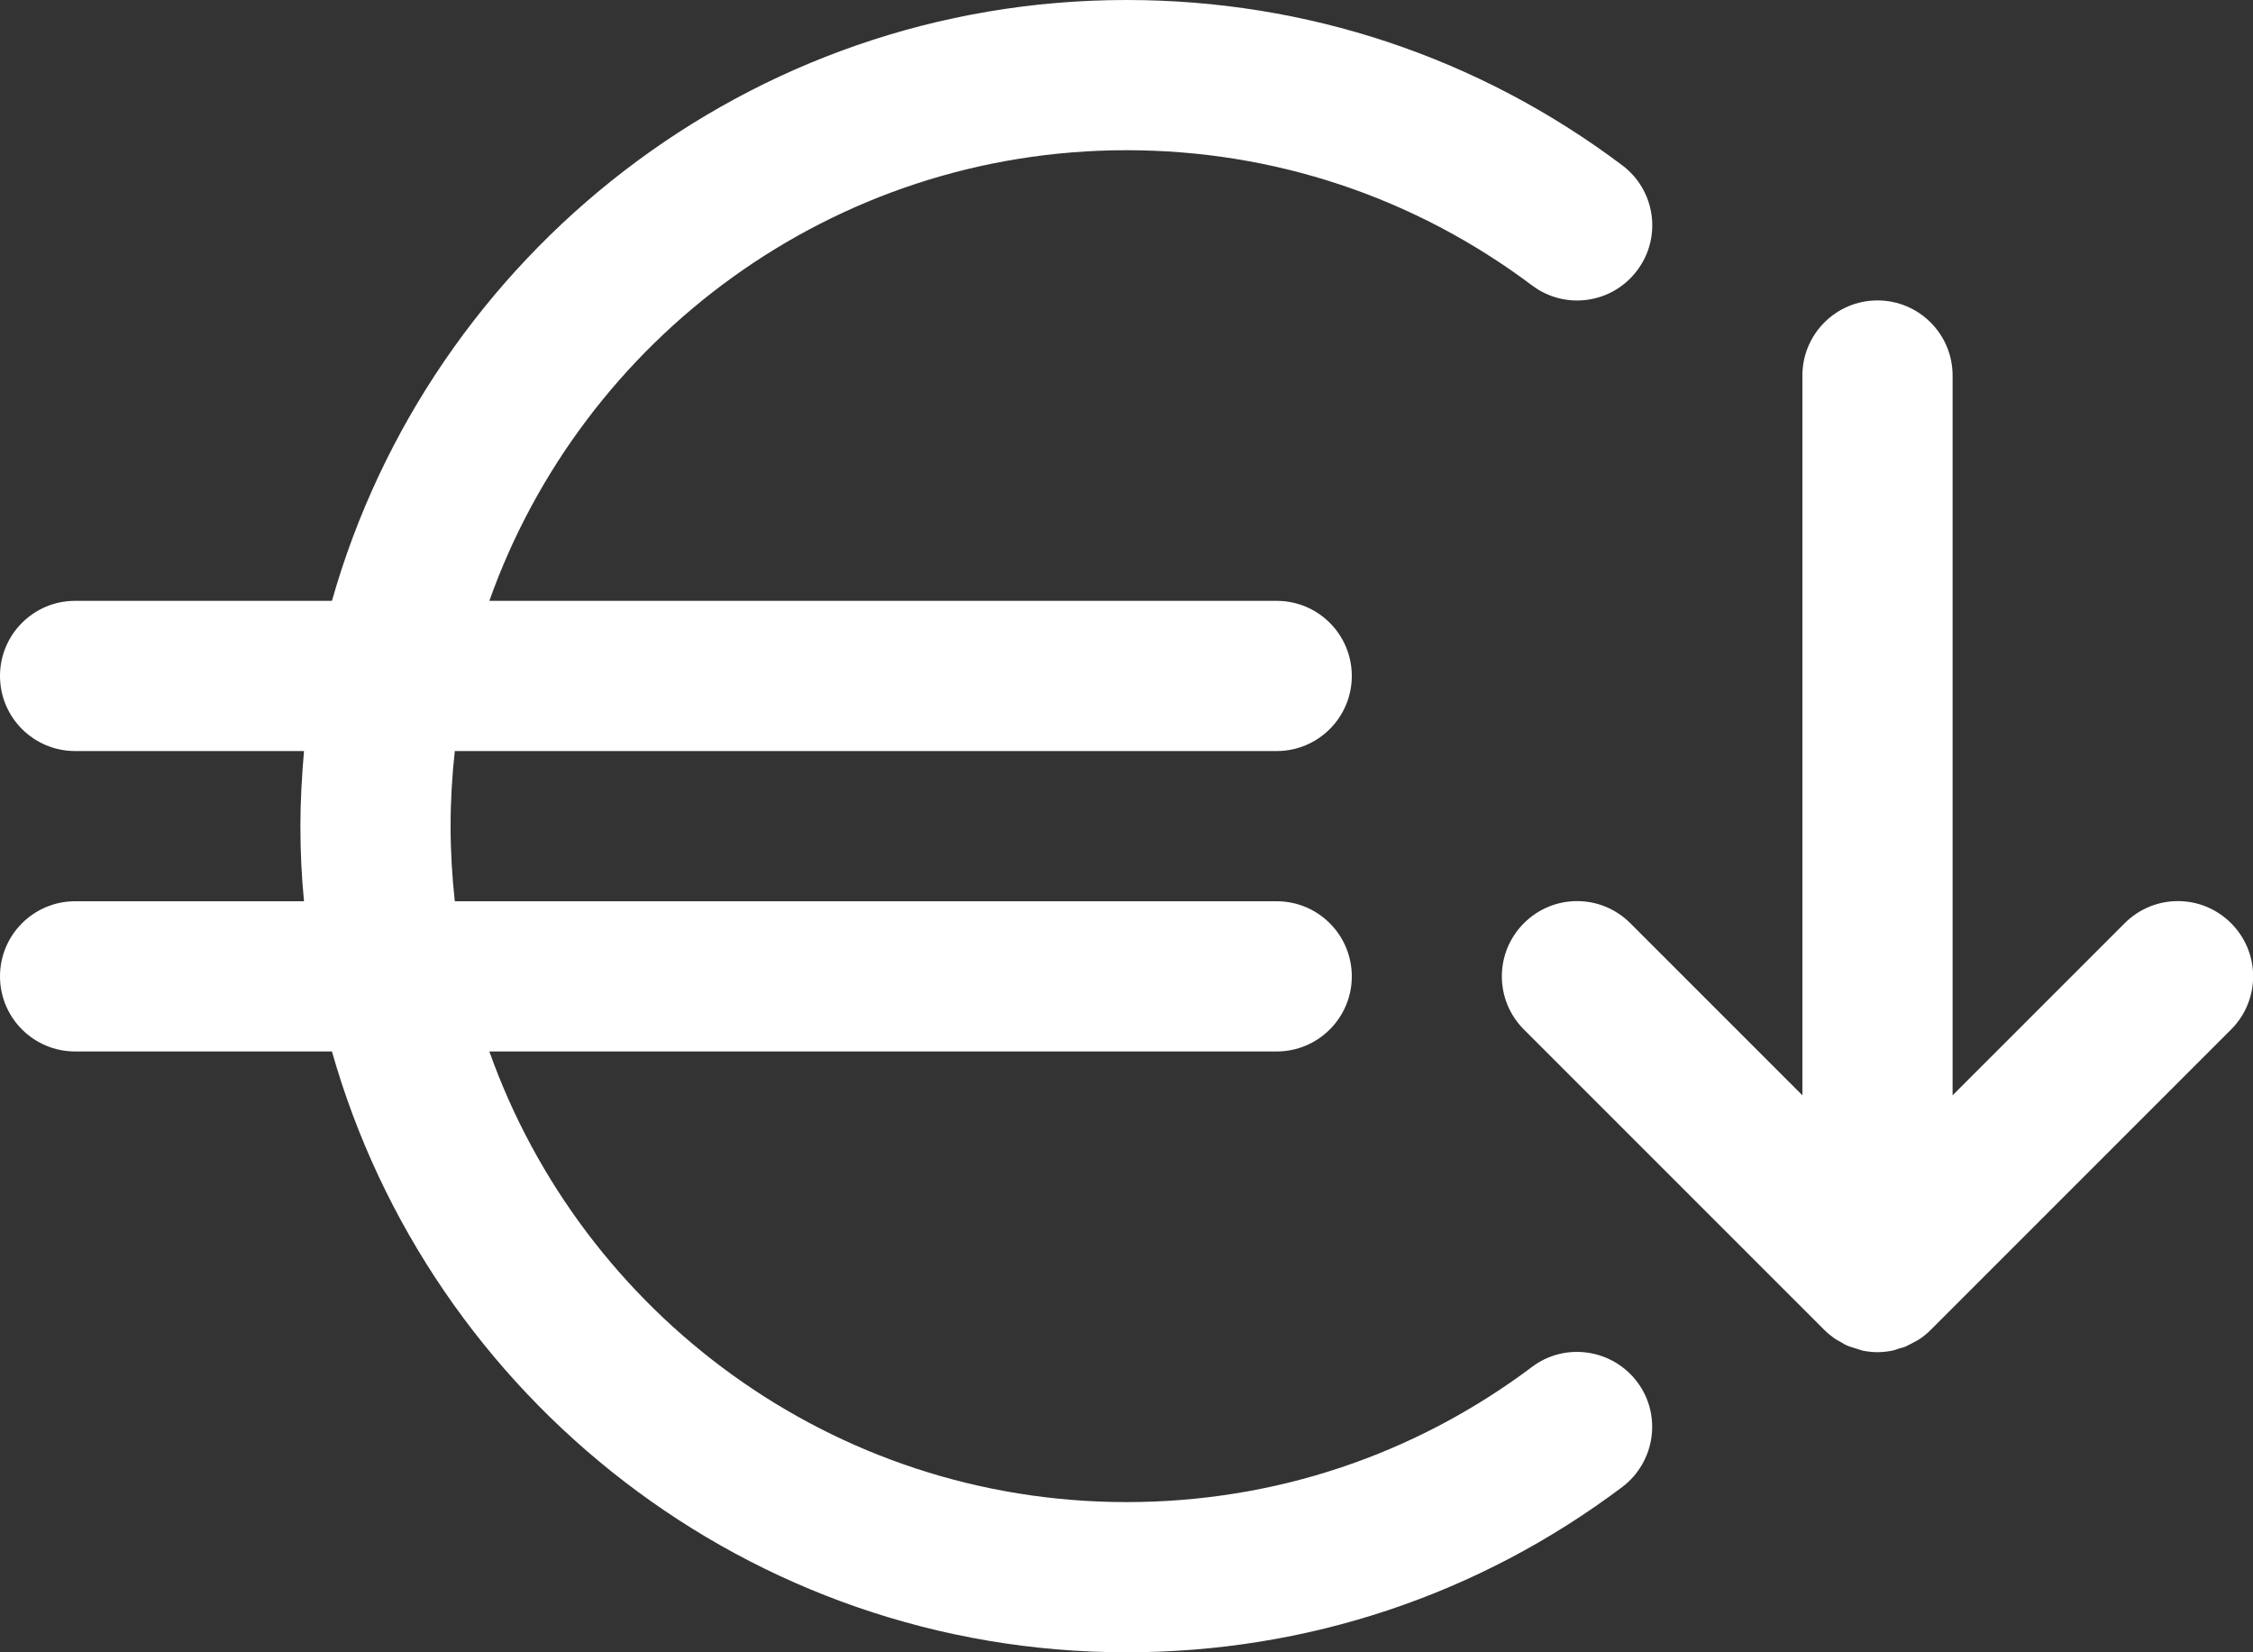 <?xml version="1.0" encoding="UTF-8" standalone="no"?> <svg xmlns="http://www.w3.org/2000/svg" id="Laag_2" viewBox="0 0 75 55" width="75" height="55"><rect x="0" y="0" width="75" height="55" fill="#333333" stroke="none"/><defs><style>.cls-1{fill:#ffffff;}</style></defs><g id="Laag_1-2"><path class="cls-1" d="M51,45.5c-3.92,2.94-8.58,4.5-13.5,4.5-9.78,0-18.11-6.27-21.21-15h26.21c1.38,0,2.5-1.12,2.5-2.5s-1.12-2.5-2.5-2.5H15.14c-.09-.82-.14-1.65-.14-2.5s.05-1.68.14-2.5h27.36c1.38,0,2.5-1.12,2.5-2.5s-1.12-2.5-2.5-2.5h-26.21c3.1-8.73,11.43-15,21.21-15,4.91,0,9.58,1.56,13.5,4.5,1.1.83,2.67.61,3.5-.5.83-1.1.61-2.67-.5-3.5C49.21,1.9,43.5,0,37.5,0,24.94,0,14.32,8.47,11.05,20H2.5c-1.38,0-2.5,1.12-2.5,2.5s1.12,2.5,2.5,2.5h7.62c-.07.82-.12,1.66-.12,2.5s.04,1.68.12,2.5H2.5c-1.38,0-2.5,1.12-2.5,2.5s1.12,2.5,2.5,2.5h8.55c3.27,11.53,13.89,20,26.45,20,6,0,11.71-1.9,16.5-5.5,1.1-.83,1.33-2.4.5-3.5-.83-1.1-2.4-1.33-3.5-.5Z"></path><path class="cls-1" d="M74.27,30.73c-.98-.98-2.56-.98-3.54,0l-5.73,5.73V12.5c0-1.38-1.12-2.5-2.5-2.5s-2.5,1.12-2.5,2.5v23.96l-5.73-5.73c-.98-.98-2.56-.98-3.54,0-.98.98-.98,2.56,0,3.54l10,10c.12.12.25.22.38.31.06.04.12.06.18.1.08.05.16.1.25.13.08.03.16.05.25.08.07.02.14.05.22.07.16.03.33.05.49.05s.33-.02.49-.05c.08-.02.15-.04.22-.07.08-.02.17-.04.25-.08.09-.04.17-.09.25-.13.06-.03.12-.06.18-.1.14-.09.27-.2.38-.31l10-10c.98-.98.98-2.56,0-3.54Z"></path></g></svg> 